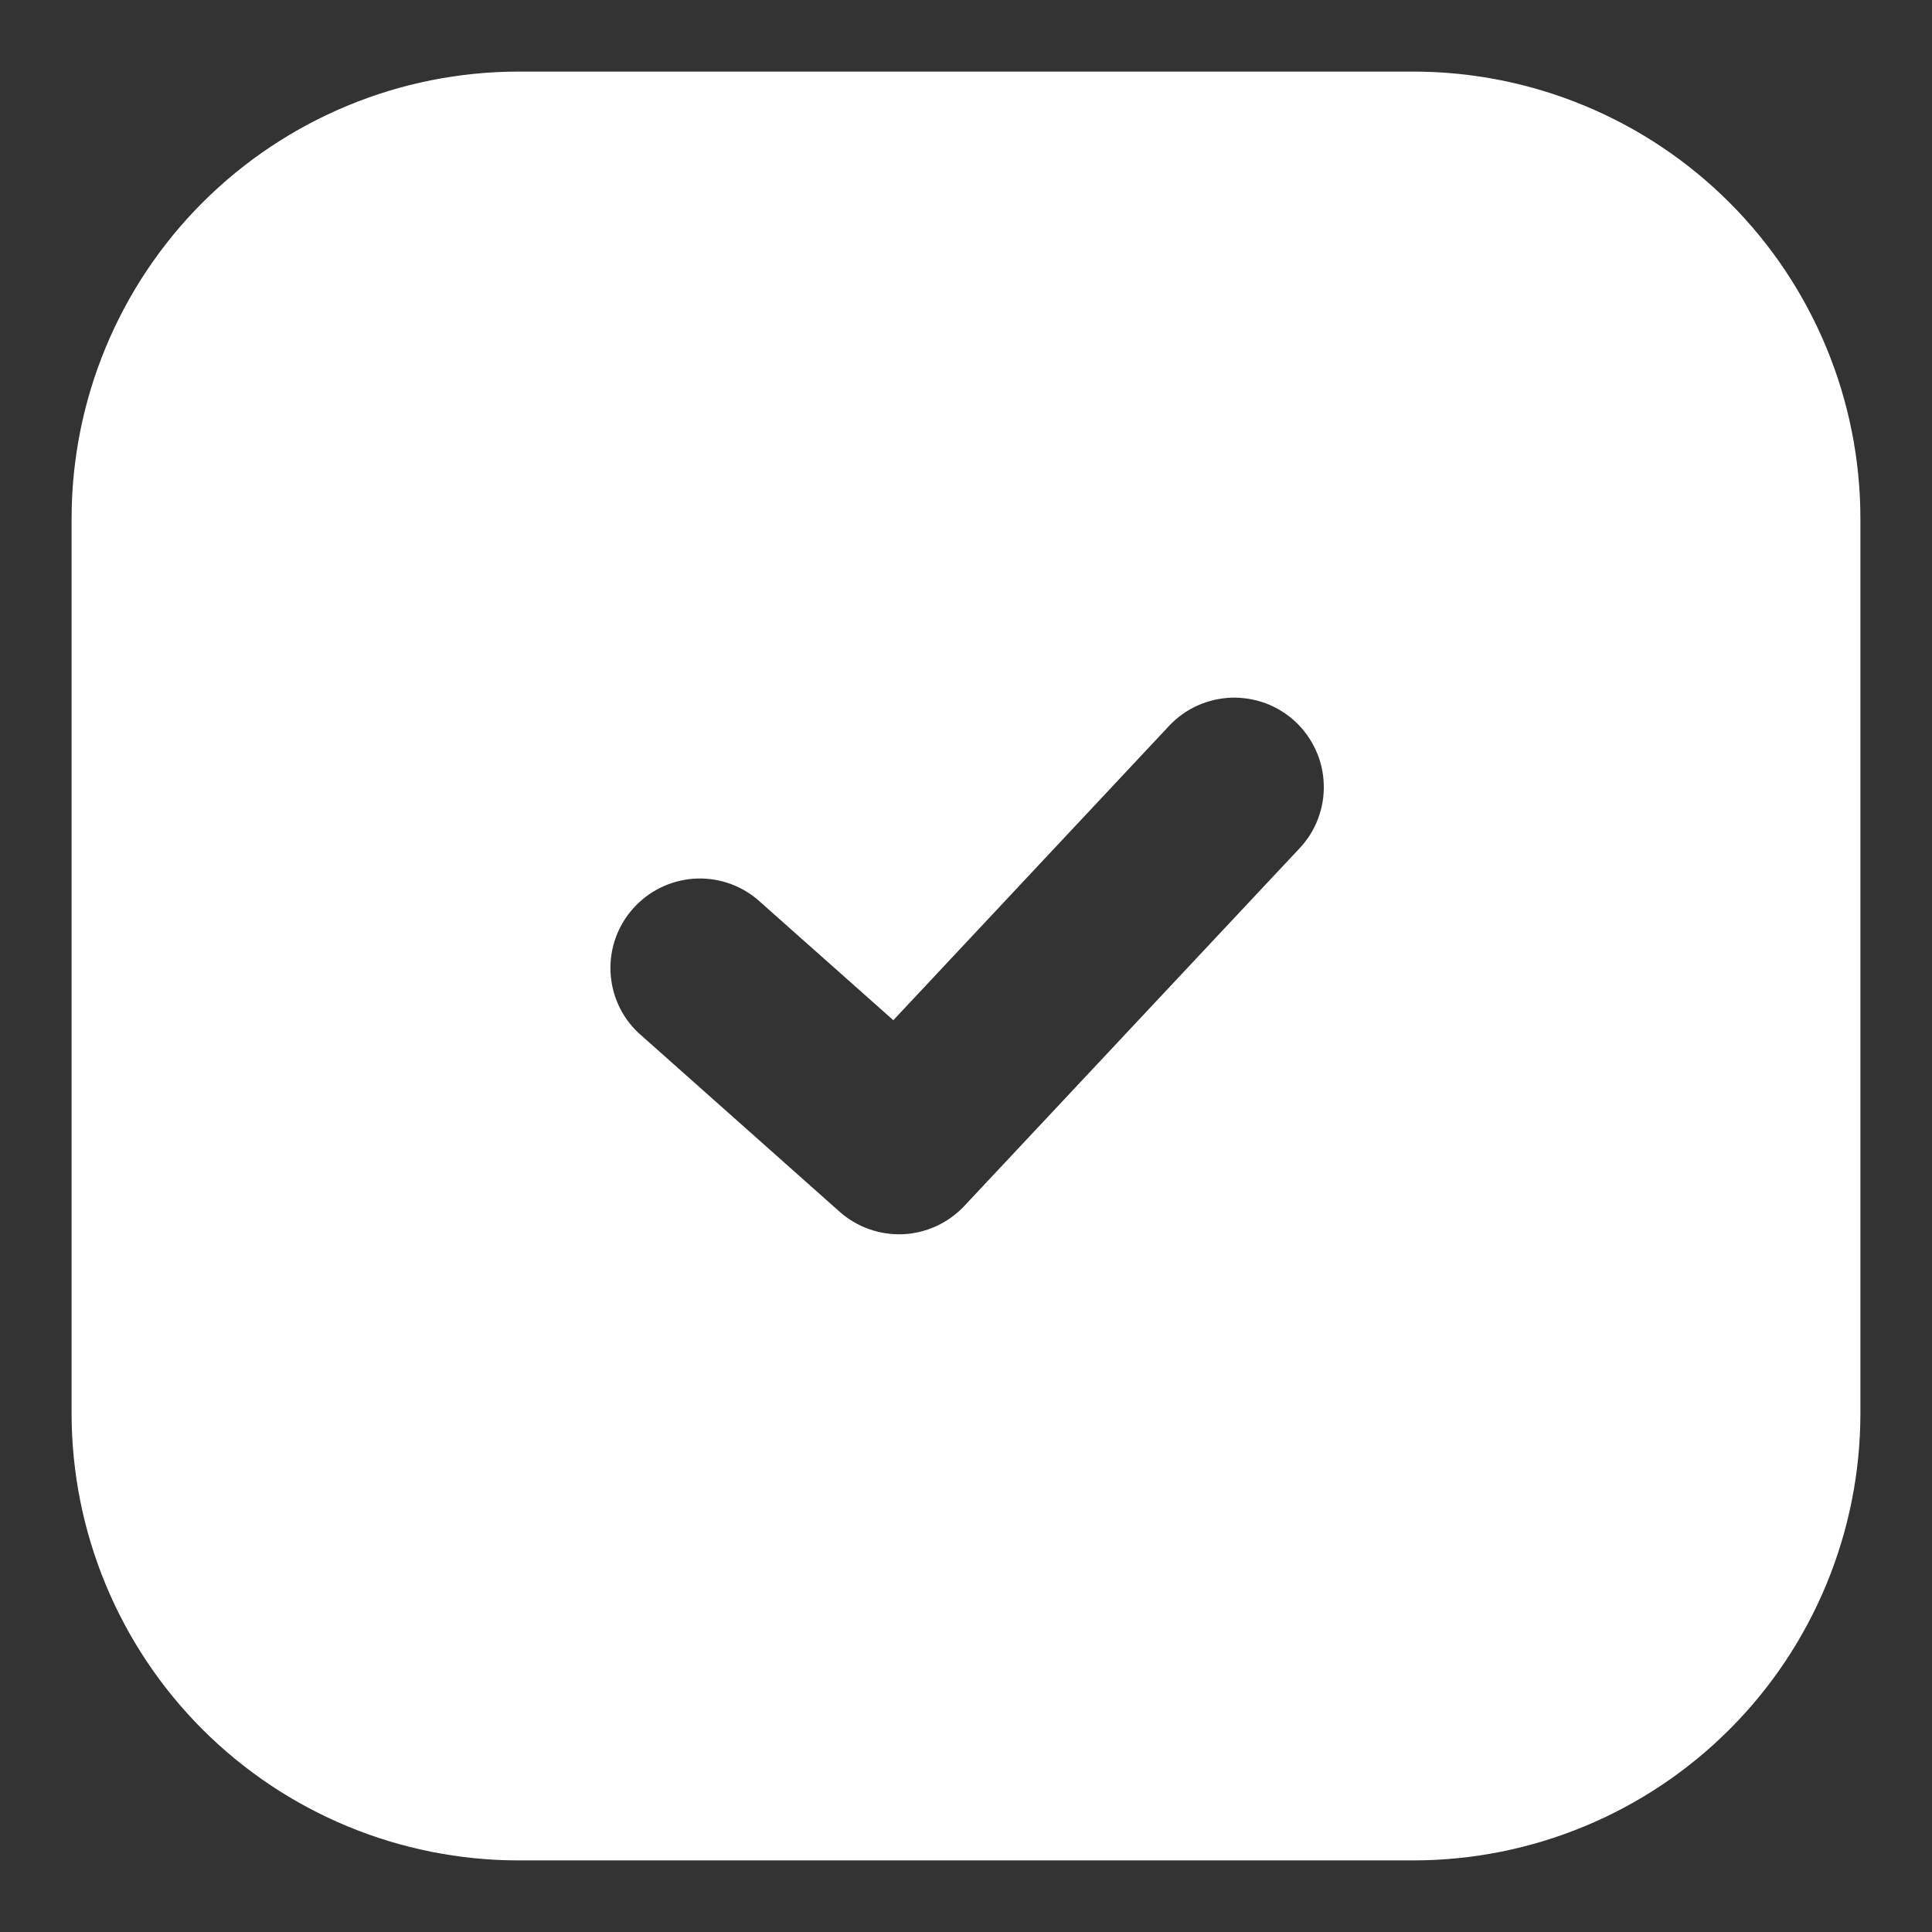 <?xml version="1.0" encoding="UTF-8"?> <svg xmlns="http://www.w3.org/2000/svg" width="18" height="18" viewBox="0 0 18 18" fill="none"><rect x="0" y="0" width="18" height="18" fill="#333333" stroke="none"/><path fill-rule="evenodd" clip-rule="evenodd" d="M4.833 0.667C3.728 0.667 2.669 1.106 1.887 1.887C1.106 2.668 0.667 3.728 0.667 4.833V13.167C0.667 14.272 1.106 15.332 1.887 16.113C2.669 16.894 3.728 17.333 4.833 17.333H13.167C14.272 17.333 15.332 16.894 16.113 16.113C16.894 15.332 17.333 14.272 17.333 13.167V4.833C17.333 3.728 16.894 2.668 16.113 1.887C15.332 1.106 14.272 0.667 13.167 0.667H4.833ZM12.108 7.903C12.183 7.823 12.242 7.73 12.28 7.627C12.319 7.525 12.337 7.416 12.333 7.306C12.33 7.197 12.305 7.089 12.259 6.989C12.214 6.89 12.15 6.8 12.07 6.725C11.99 6.65 11.896 6.592 11.794 6.553C11.691 6.515 11.582 6.497 11.473 6.5C11.364 6.504 11.256 6.529 11.156 6.574C11.056 6.619 10.967 6.683 10.892 6.763L8.323 9.505L7.053 8.377C6.887 8.239 6.674 8.171 6.458 8.187C6.242 8.204 6.042 8.303 5.898 8.465C5.754 8.626 5.679 8.837 5.688 9.053C5.697 9.27 5.79 9.474 5.947 9.622L7.822 11.289C7.984 11.433 8.196 11.508 8.413 11.499C8.63 11.489 8.834 11.395 8.983 11.237L12.108 7.903Z" fill="white"></path></svg> 